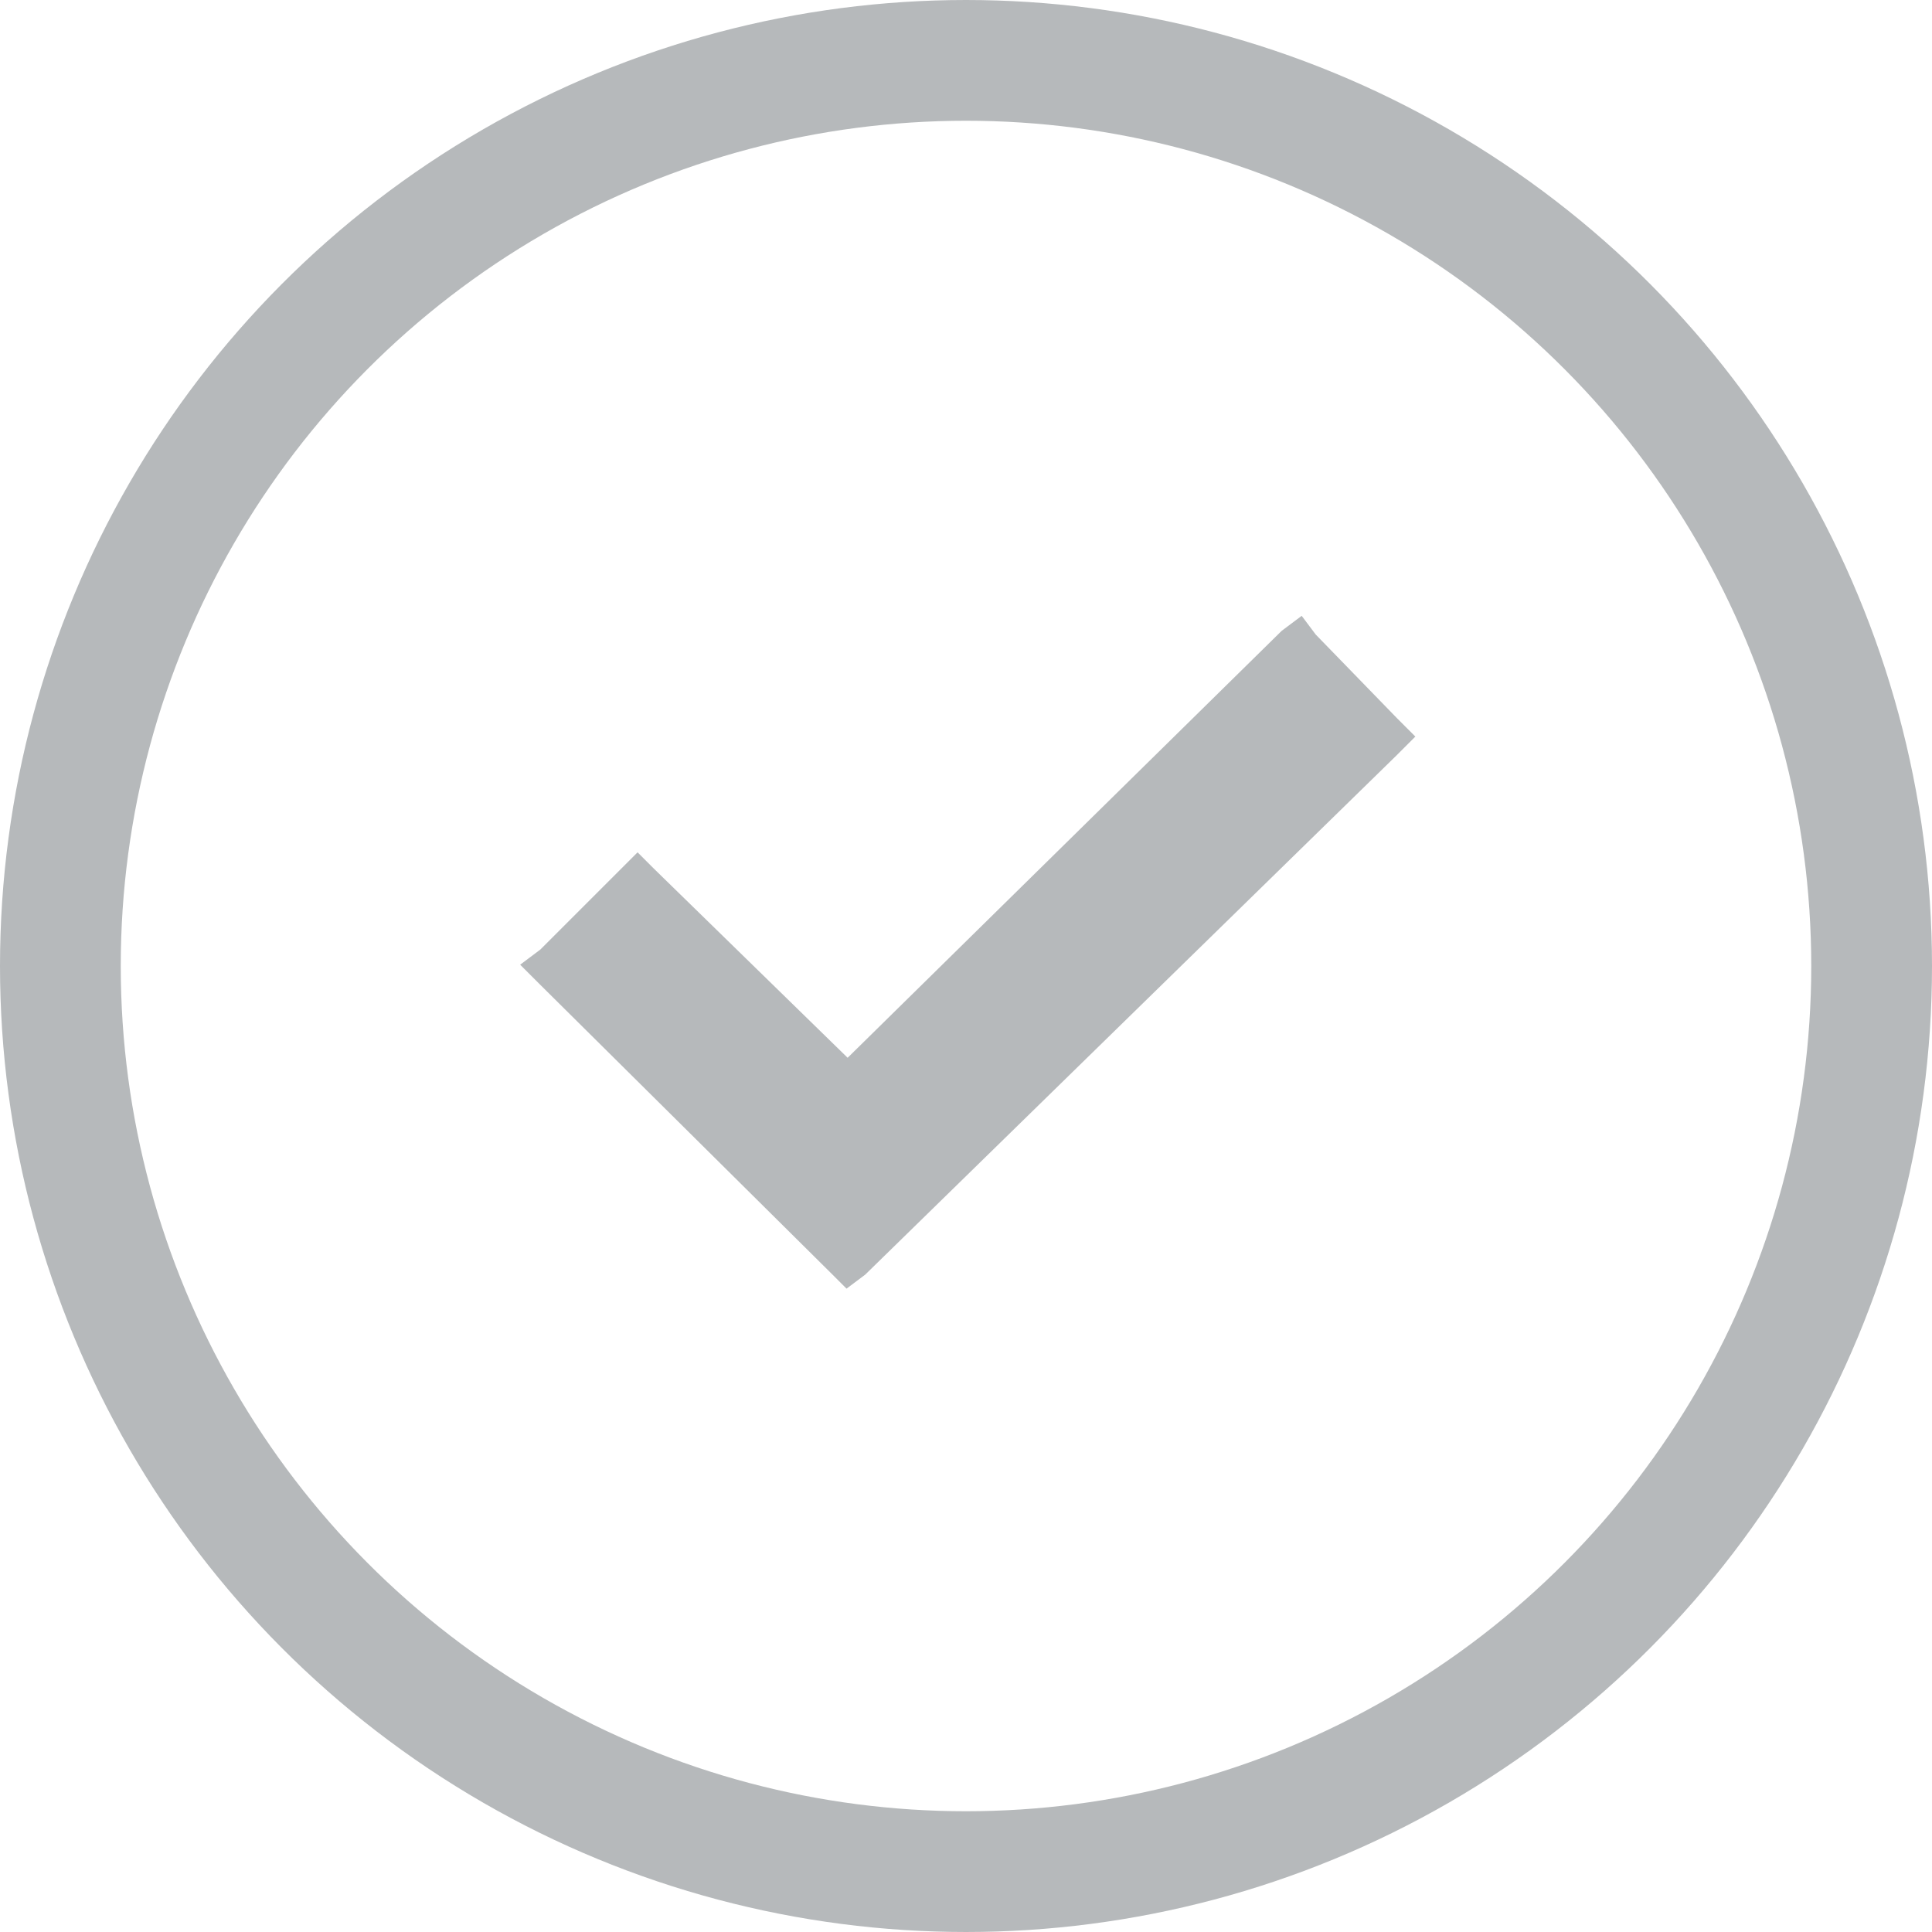 <?xml version="1.0" encoding="utf-8"?>
<!-- Generator: Adobe Illustrator 25.4.1, SVG Export Plug-In . SVG Version: 6.00 Build 0)  -->
<svg version="1.1" id="Layer_1" xmlns="http://www.w3.org/2000/svg" xmlns:xlink="http://www.w3.org/1999/xlink" x="0px" y="0px"
	 viewBox="0 0 80 80" style="enable-background:new 0 0 80 80;" xml:space="preserve">
<style type="text/css">
	.st0{fill:#B6B9BB;stroke:#B6B9BB;}
	.st1{fill:none;stroke:#B6B9BB;stroke-width:5;}
</style>
<path class="st0" d="M34.8,52.4l0.3,0.3l0.4-0.3l22-21.5l0.4-0.4l-0.4-0.4l-3.4-3.5l-0.3-0.4l-0.4,0.3l-18.3,18l-8.4-8.2L26.4,36
	l-0.3,0.3l-3.4,3.4L22.3,40l0.4,0.4L34.8,52.4z"/>
<circle class="st1" cx="40" cy="40" r="37.5"/>
</svg>
